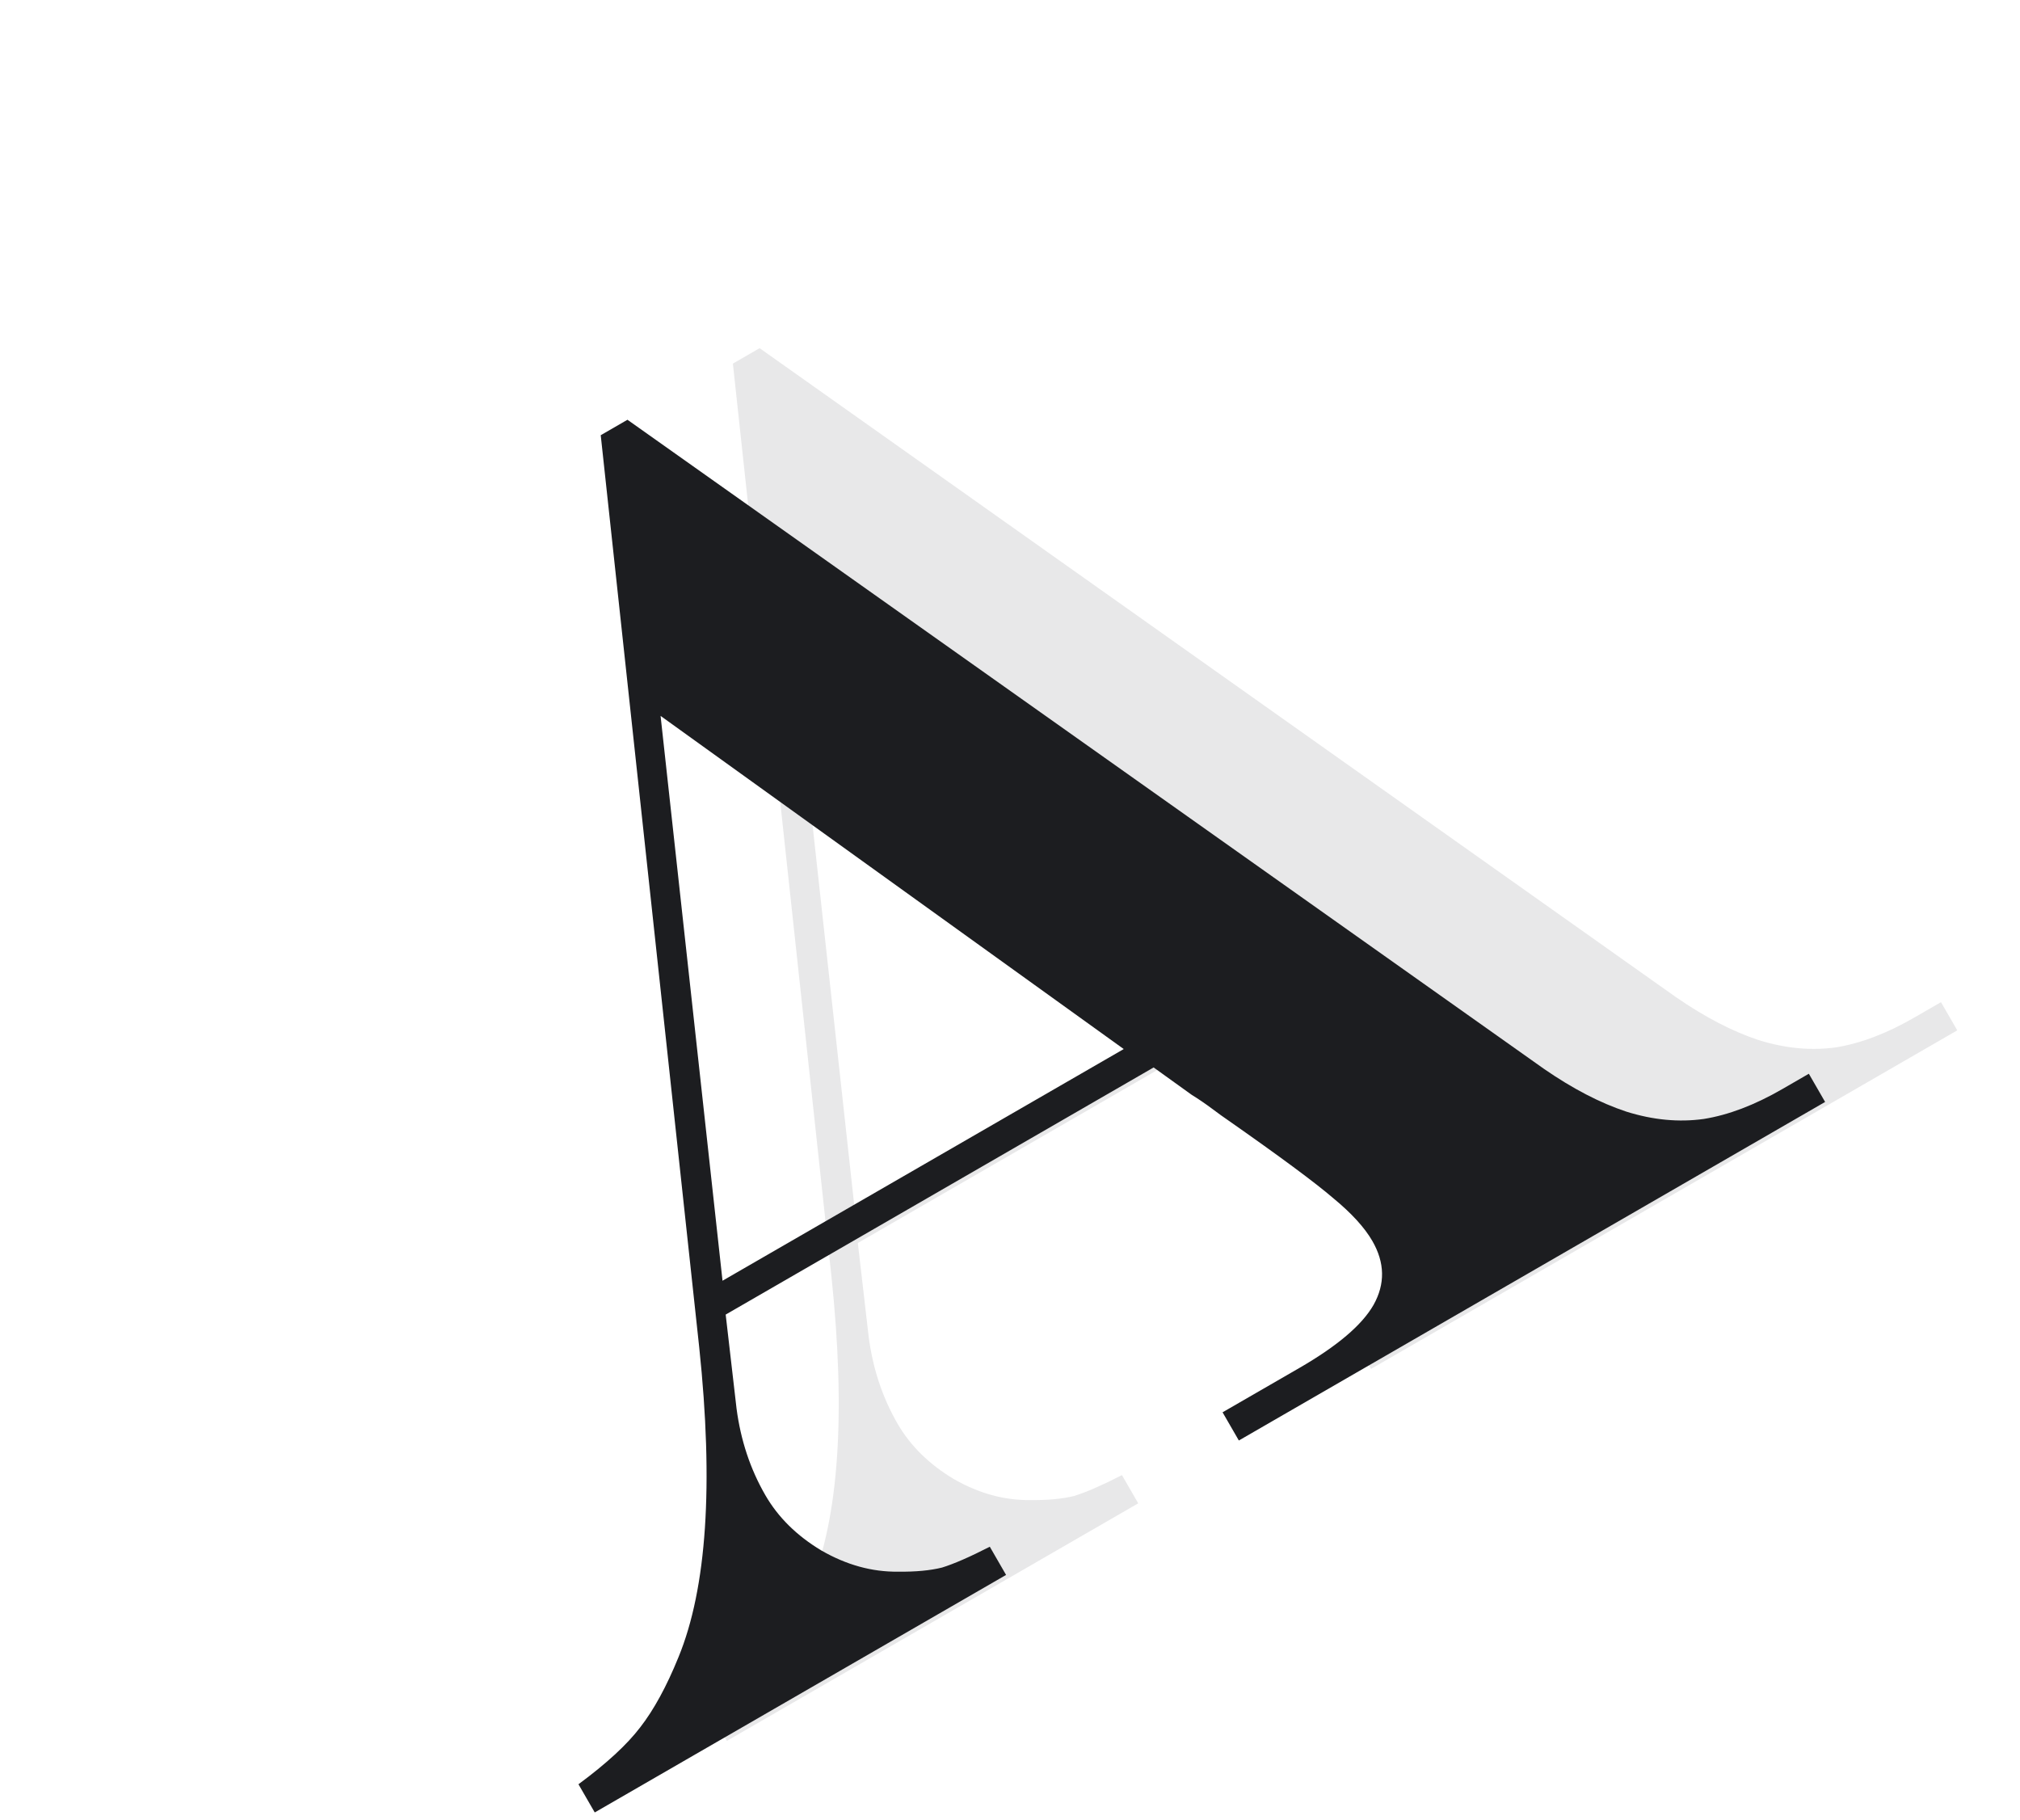<svg xmlns="http://www.w3.org/2000/svg" width="161" height="145" viewBox="0 0 161 145" fill="none"><g filter="url(#filter0_f_3883_187)"><path d="M63.183 51.341L68.12 96.351L100.098 77.889L63.183 51.341ZM58.413 28.974L60.545 27.744L133.575 79.456C135.877 81.047 138.071 82.187 140.159 82.876C142.286 83.544 144.344 83.738 146.335 83.46C148.303 83.143 150.381 82.352 152.571 81.088L154.703 79.858L156 82.105L109.273 109.083L107.975 106.836L114.083 103.309C117.117 101.557 119.093 99.879 120.01 98.274C120.943 96.608 120.911 94.911 119.913 93.183C119.292 92.107 118.25 90.968 116.787 89.764C115.362 88.538 112.544 86.452 108.334 83.505C108.085 83.341 107.691 83.057 107.15 82.652C106.609 82.247 106.06 81.873 105.503 81.529L102.481 79.356L68.372 99.049L69.238 106.538C69.569 109.061 70.333 111.36 71.53 113.434C72.55 115.201 74.04 116.672 75.998 117.846C77.994 118.998 80.035 119.561 82.12 119.535C83.512 119.551 84.678 119.441 85.618 119.206C86.573 118.91 87.842 118.357 89.423 117.547L90.72 119.794L57.936 138.722L56.639 136.475C58.865 134.831 60.503 133.322 61.553 131.947C62.642 130.551 63.662 128.681 64.615 126.339C66.868 120.838 67.417 112.608 66.262 101.649L58.413 28.974Z" fill="#1C1D20" fill-opacity="0.1"></path></g><path d="M52.65 57.047L57.587 102.057L89.565 83.595L52.65 57.047ZM47.88 34.68L50.011 33.449L123.042 85.162C125.343 86.753 127.538 87.893 129.626 88.582C131.753 89.249 133.811 89.444 135.801 89.165C137.77 88.848 139.848 88.058 142.038 86.794L144.17 85.563L145.467 87.81L98.74 114.788L97.442 112.541L103.55 109.015C106.584 107.263 108.56 105.585 109.477 103.98C110.41 102.314 110.378 100.617 109.38 98.888C108.759 97.813 107.717 96.673 106.254 95.469C104.829 94.243 102.011 92.157 97.8 89.211C97.552 89.047 97.158 88.762 96.617 88.358C96.076 87.953 95.527 87.579 94.969 87.234L91.948 85.061L57.839 104.754L58.705 112.243C59.036 114.767 59.8 117.066 60.997 119.14C62.017 120.907 63.506 122.377 65.465 123.552C67.461 124.703 69.502 125.267 71.587 125.241C72.979 125.257 74.145 125.147 75.085 124.912C76.04 124.616 77.309 124.063 78.89 123.252L80.187 125.5L47.403 144.427L46.105 142.18C48.332 140.537 49.97 139.027 51.02 137.653C52.109 136.256 53.129 134.387 54.081 132.044C56.335 126.544 56.884 118.314 55.729 107.355L47.88 34.68Z" fill="#1C1D20"></path><defs><filter id="filter0_f_3883_187" x="51.639" y="22.744" width="109.361" height="120.978" filterUnits="userSpaceOnUse" color-interpolation-filters="sRGB"></filter></defs></svg>